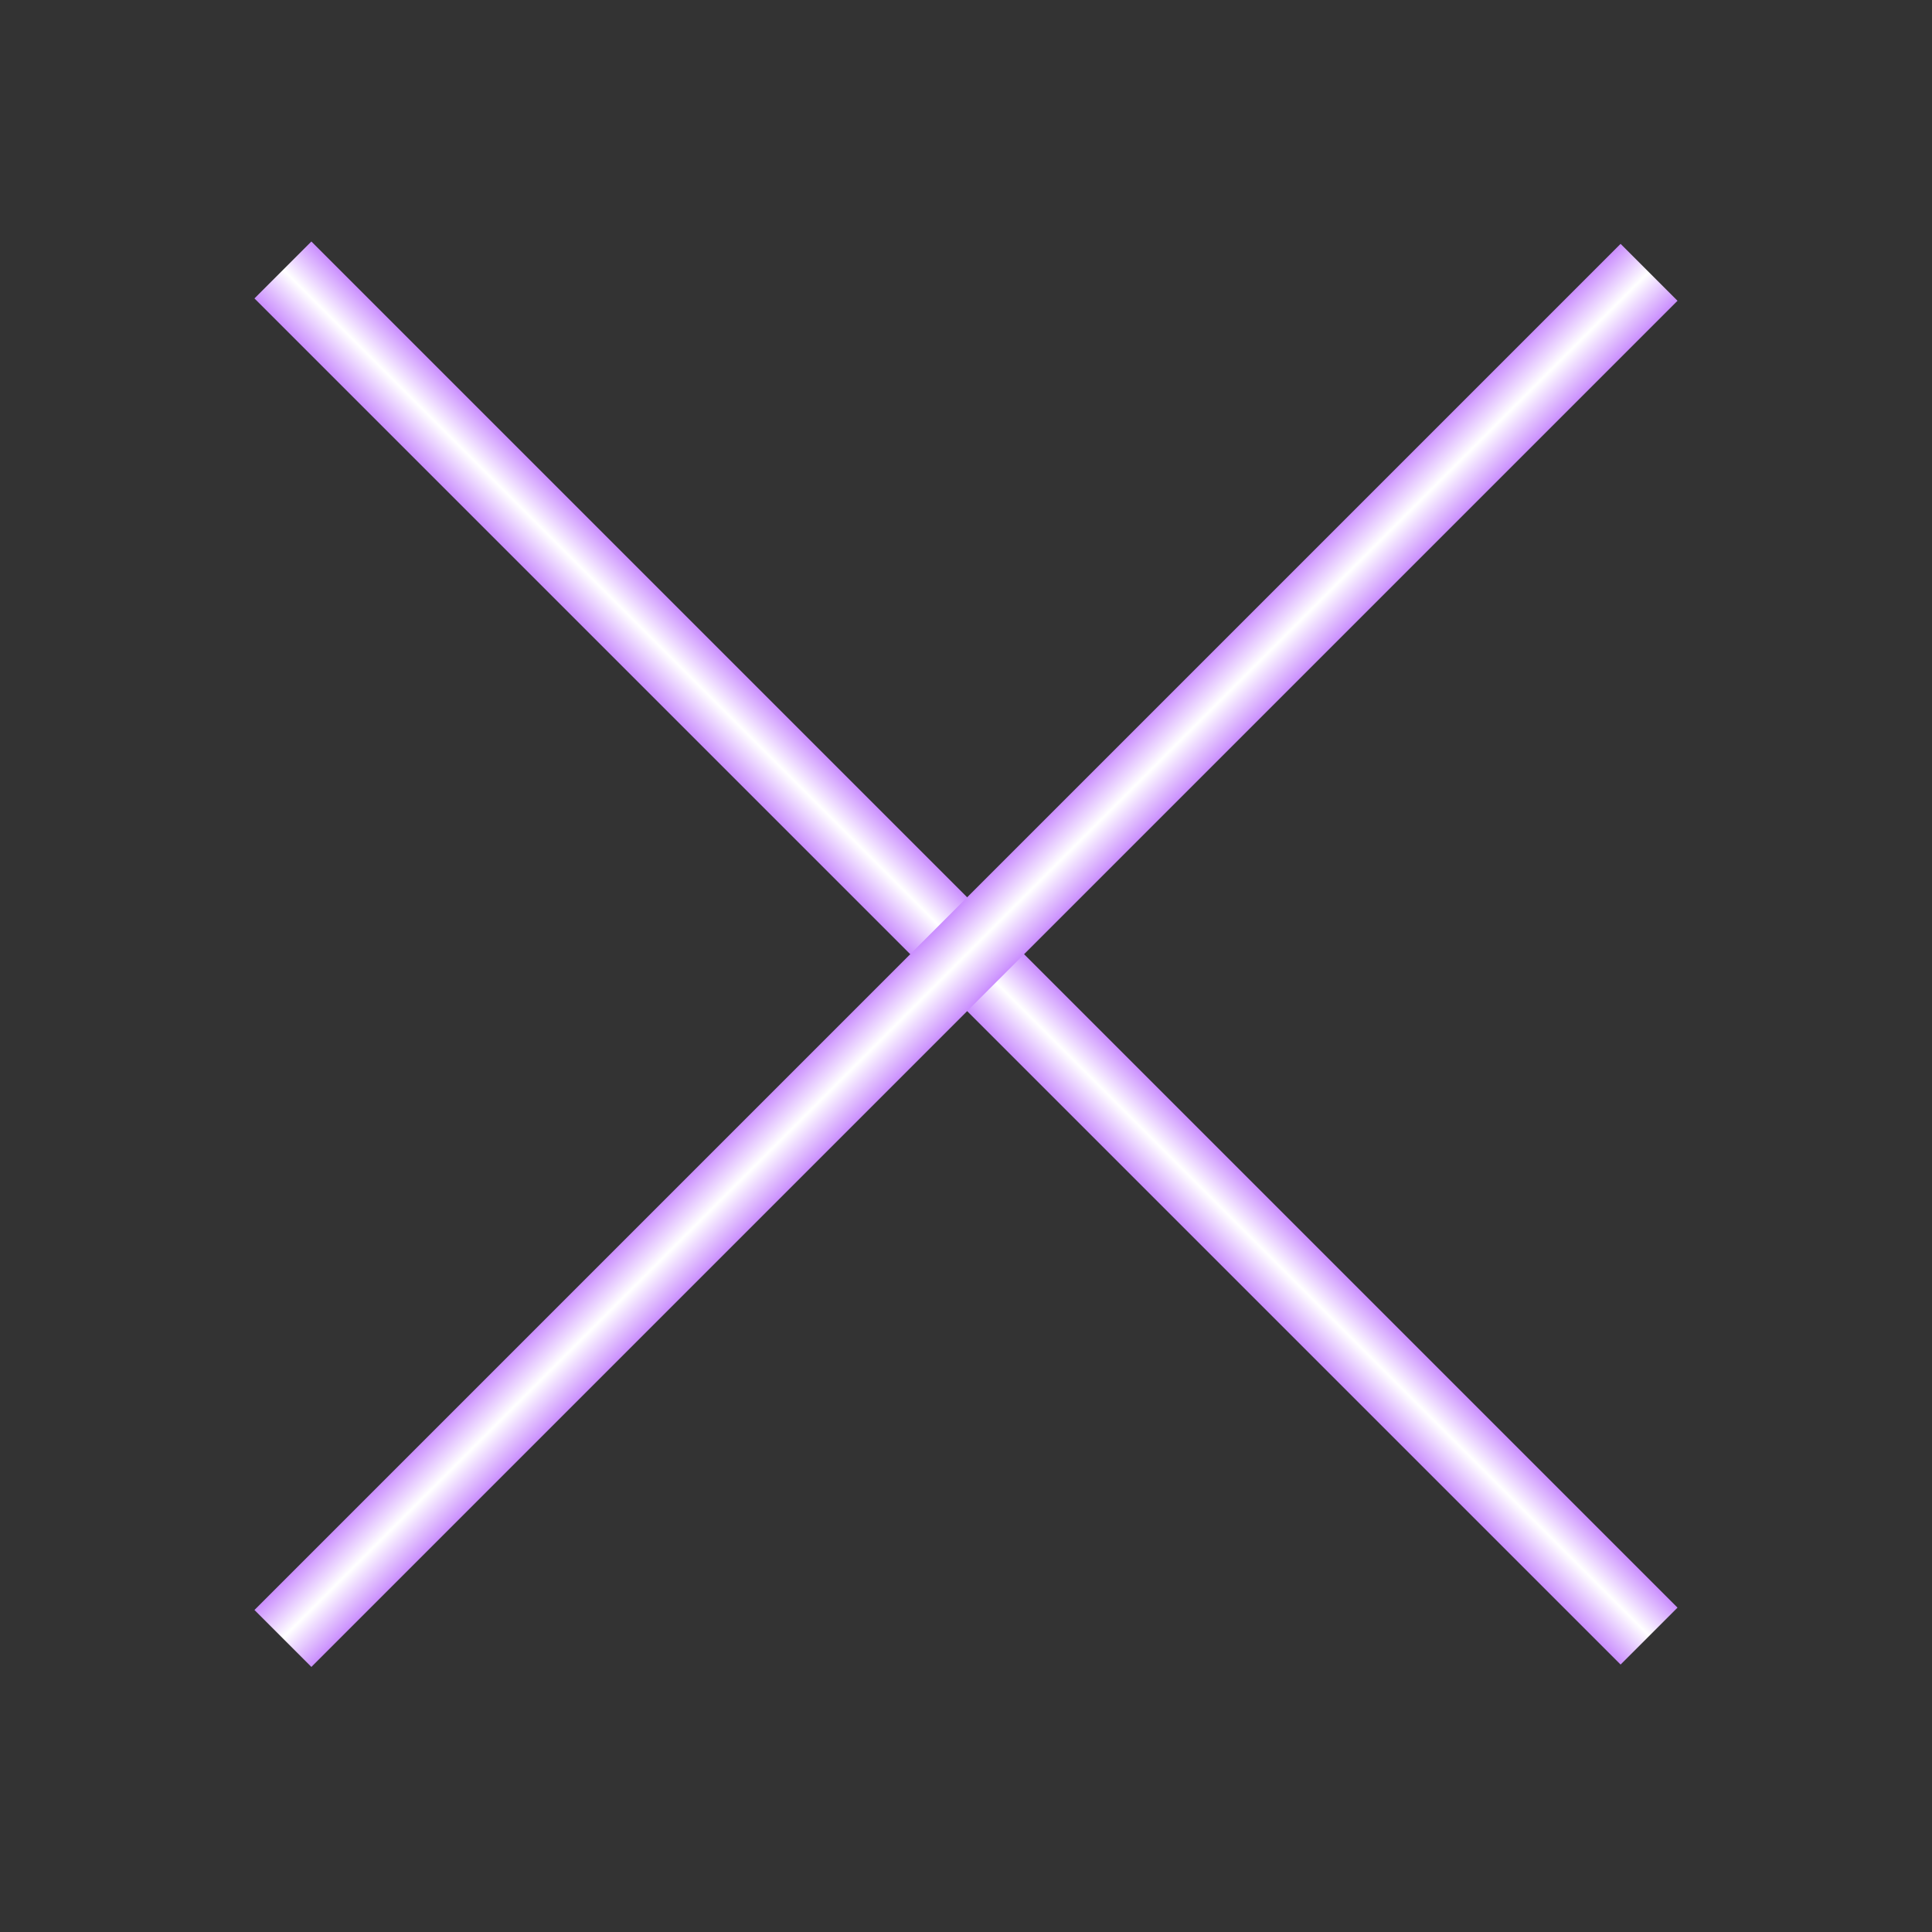 <svg id="menu-close-icon" viewBox="0 0 24 24" fill="none" xmlns="http://www.w3.org/2000/svg">
<rect x="0" y="0" width="24" height="24" fill="#333333" stroke="none"/>
<rect x="3.868" y="3" width="24" height="1" transform="rotate(45 3.868 3)" fill="url(#paint0_linear)"/>
<rect x="3.161" y="20" width="24" height="1" transform="rotate(-45 3.161 20)" fill="url(#paint1_linear)"/>
<defs>
<linearGradient id="paint0_linear" x1="15.868" y1="3" x2="15.868" y2="4" gradientUnits="userSpaceOnUse">
<stop stop-color="#CA8EFE"/>
<stop offset="0.495" stop-color="white"/>
<stop offset="1" stop-color="#CA8EFE"/>
</linearGradient>
<linearGradient id="paint1_linear" x1="15.161" y1="20" x2="15.161" y2="21" gradientUnits="userSpaceOnUse">
<stop stop-color="#CA8EFE"/>
<stop offset="0.495" stop-color="white"/>
<stop offset="1" stop-color="#CA8EFE"/>
</linearGradient>
</defs>
</svg>

